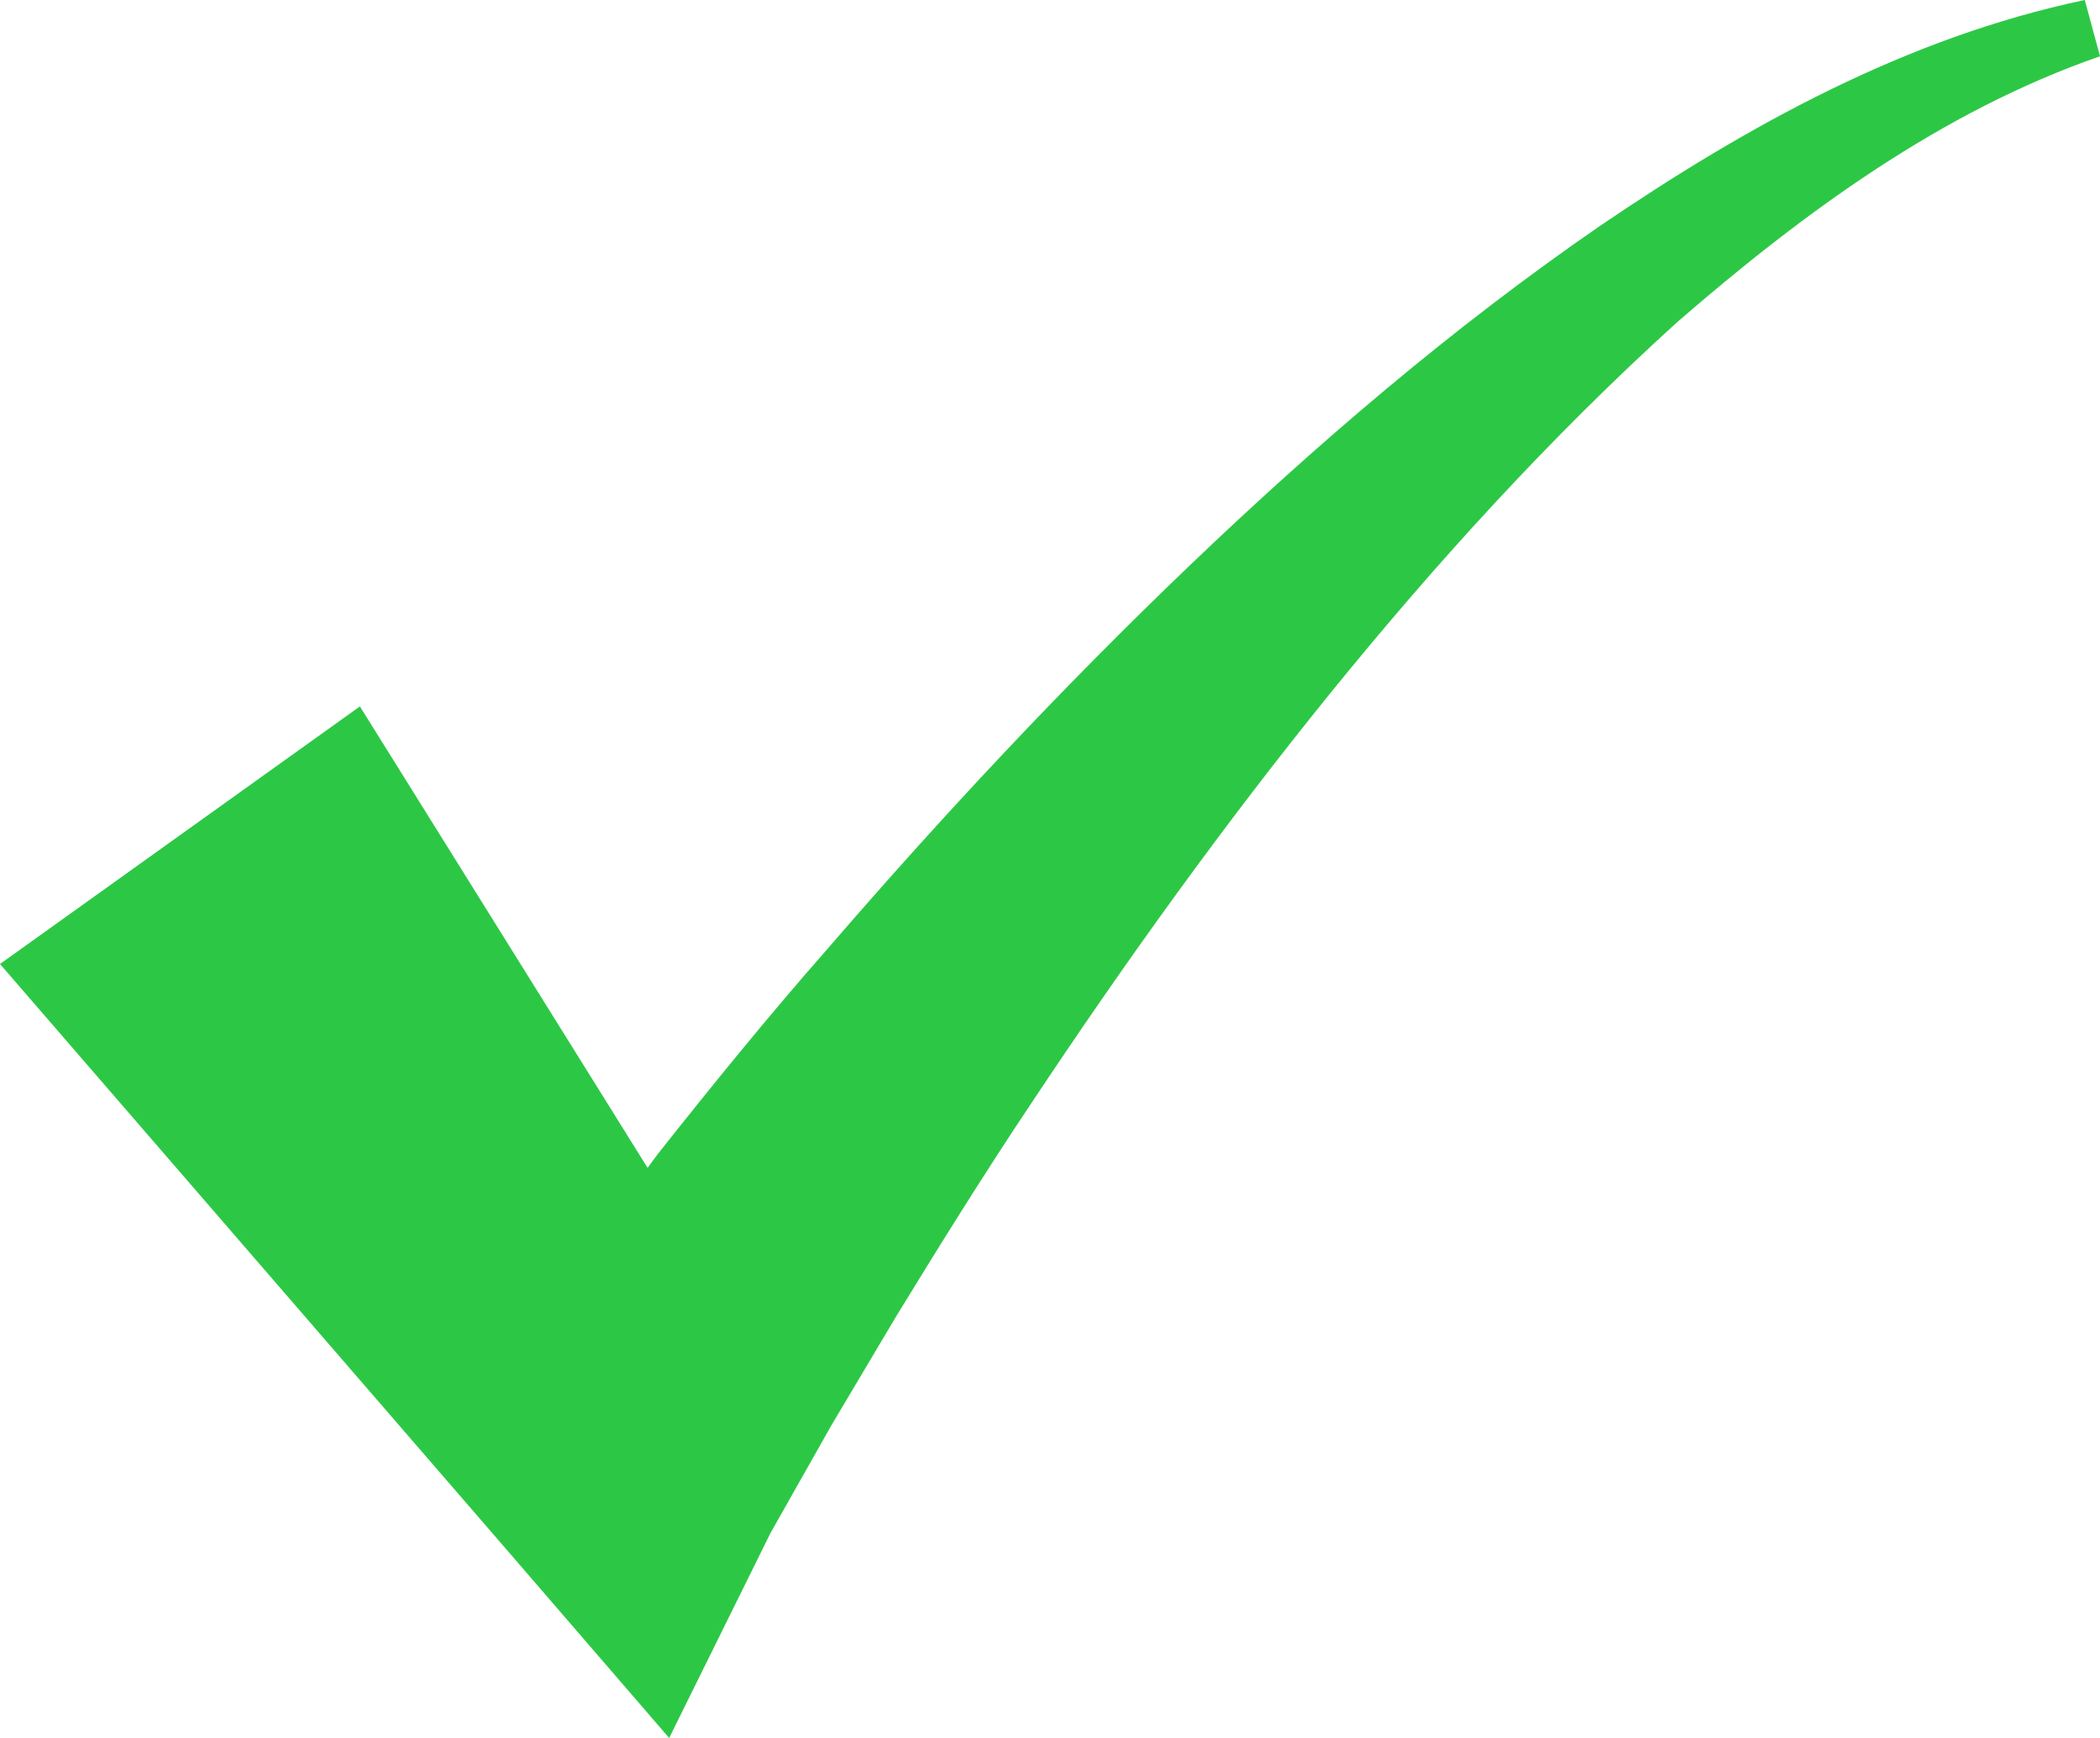 <svg width="29" height="24" viewBox="0 0 29 24" fill="none" xmlns="http://www.w3.org/2000/svg">
<path d="M28.79 0C26.322 0.518 24.117 1.744 22.087 3.125C20.057 4.524 18.184 6.13 16.434 7.804C14.666 9.496 13.004 11.275 11.411 13.122C10.606 14.037 9.836 14.987 9.083 15.937L8.943 16.127L4.97 9.755L0 13.312L6.931 21.324L9.241 24L10.641 21.168L11.481 19.683L12.374 18.181C12.986 17.18 13.599 16.196 14.246 15.229C15.541 13.278 16.907 11.378 18.377 9.565C19.847 7.753 21.422 6.026 23.154 4.455C24.905 2.935 26.812 1.537 29 0.777L28.79 0Z" fill="#2CC845"/>
</svg>
